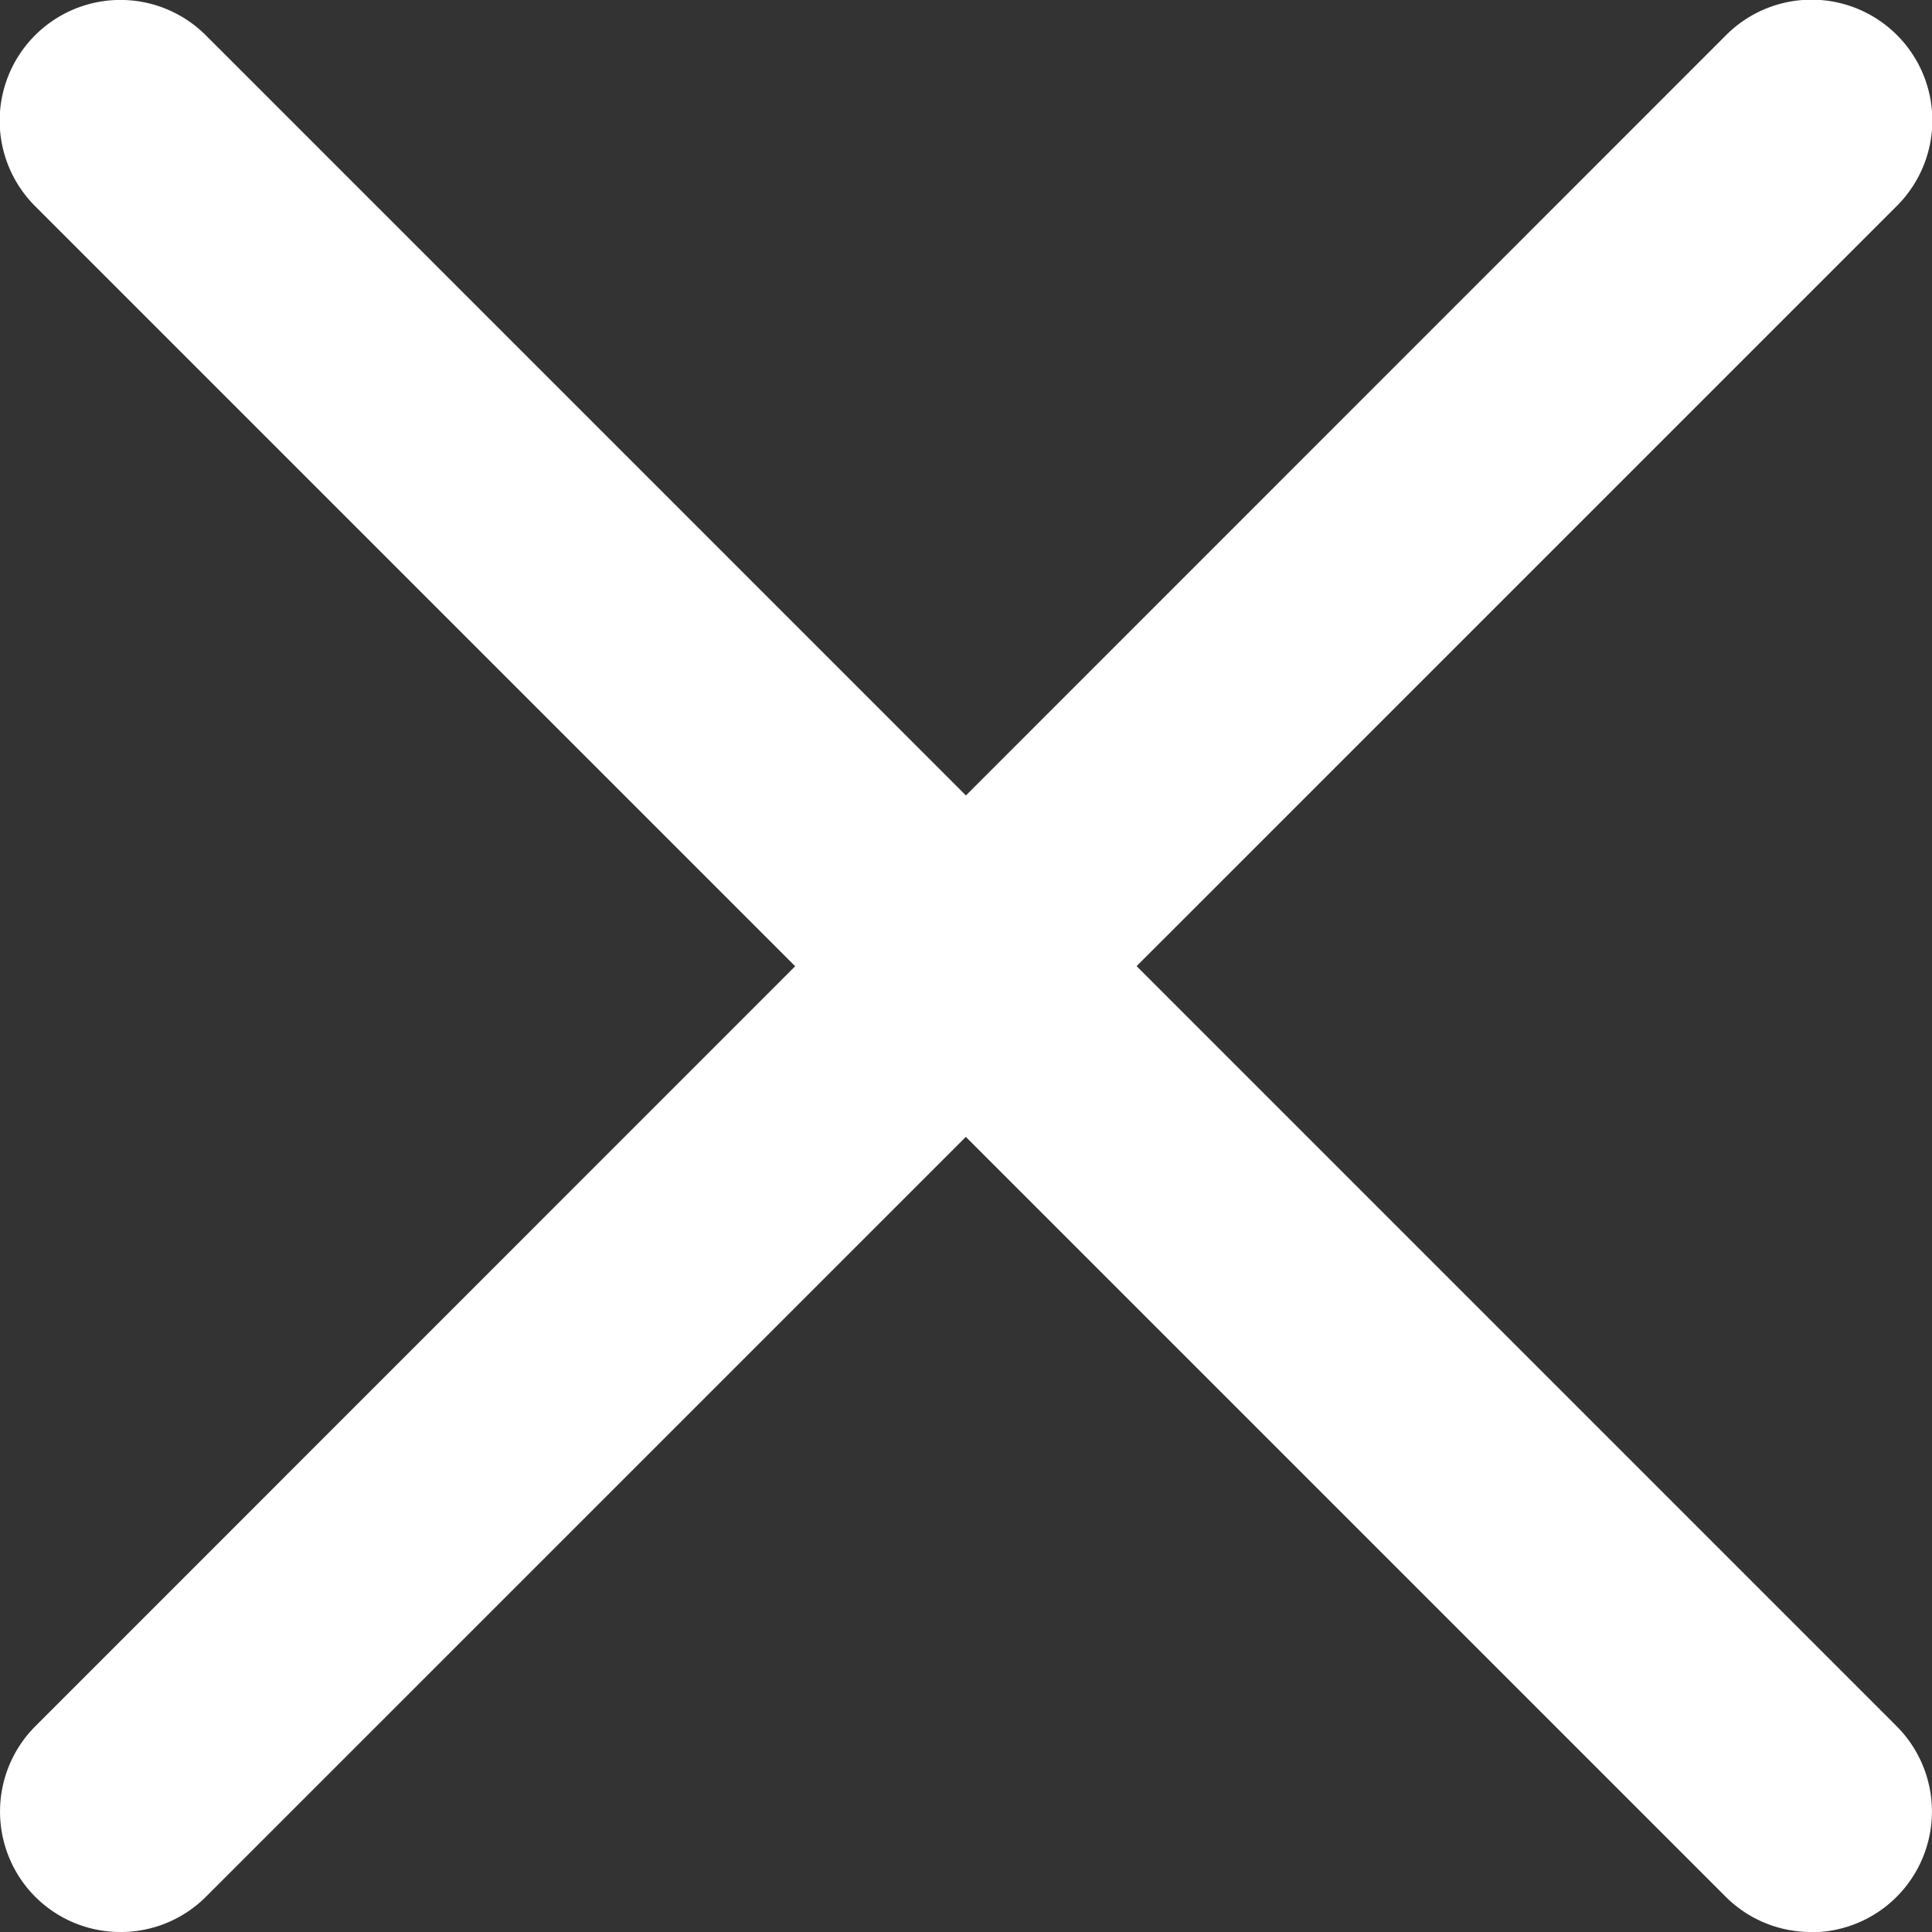 <svg xmlns="http://www.w3.org/2000/svg" width="22.049" height="22.049" viewBox="0 0 22.049 22.049">
  <rect x="0" y="0" width="22.049" height="22.049" fill="#333333" stroke="none"/>
  <g id="Close_Icon" data-name="Close Icon" transform="translate(-128 -128)">
    <path id="Line_36" data-name="Line 36" d="M4.671,6.049a1.374,1.374,0,0,1-.974-.4L-15.6-13.648a1.378,1.378,0,0,1,0-1.949,1.378,1.378,0,0,1,1.949,0L5.645,3.7a1.378,1.378,0,0,1-.974,2.352Z" transform="translate(144 144)" fill="#fff"/>
    <path id="Line_37" data-name="Line 37" d="M-14.622,6.049a1.374,1.374,0,0,1-.974-.4,1.378,1.378,0,0,1,0-1.949L3.7-15.6a1.378,1.378,0,0,1,1.949,0,1.378,1.378,0,0,1,0,1.949L-13.648,5.645A1.374,1.374,0,0,1-14.622,6.049Z" transform="translate(144 144)" fill="#fff"/>
  </g>
</svg>
